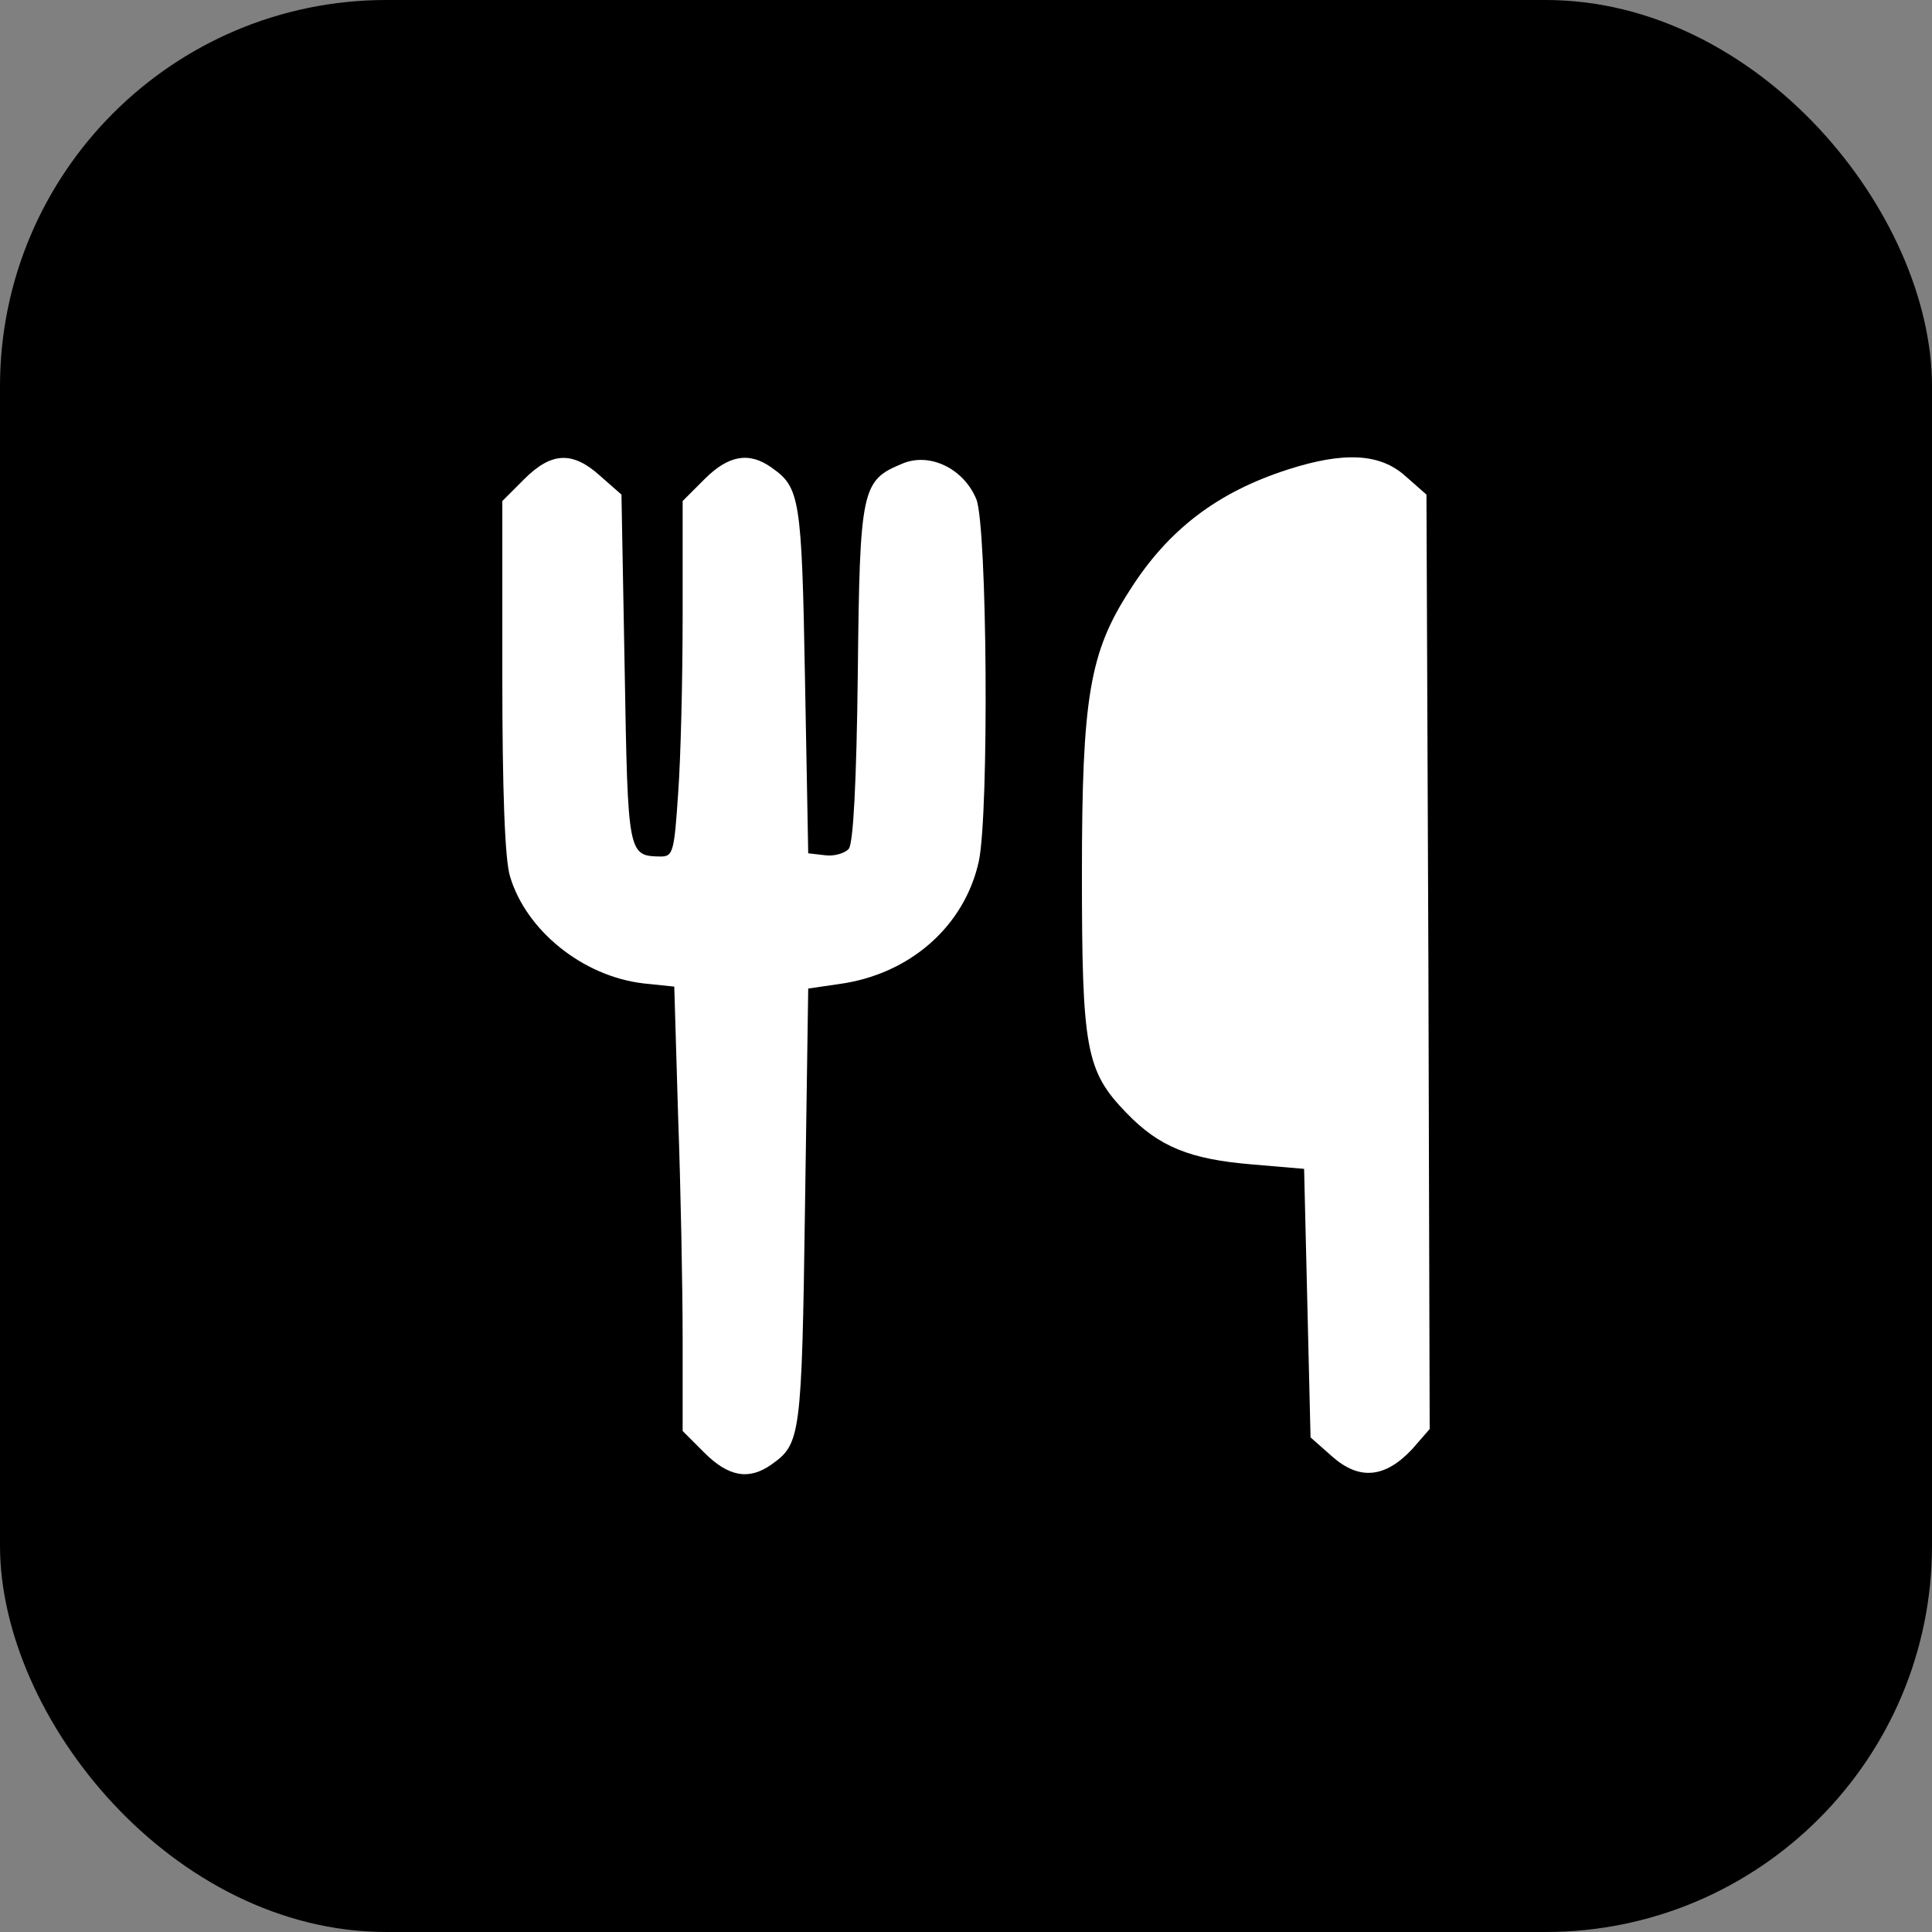 <?xml version="1.0" standalone="no"?>
<!DOCTYPE svg PUBLIC "-//W3C//DTD SVG 20010904//EN"
 "http://www.w3.org/TR/2001/REC-SVG-20010904/DTD/svg10.dtd">
<svg version="1.0" xmlns="http://www.w3.org/2000/svg"
 width="16" height="16" viewBox="0 0 300 300"
 preserveAspectRatio="xMidYMid meet">
<rect x="0" y="0" width="300" height="300" fill="#808080" stroke="none"/>
<rect width="300" height="300" rx="60" fill="#000000"/>
<g transform="translate(0,300) scale(0.1,-0.1)"
fill="#FFFFFF" stroke="none">
<path d="M814 2256 l-34 -34 0 -272 c0 -178 4 -286 12 -311 25 -84 113 -155
207 -166 l48 -5 6 -202 c4 -110 7 -266 7 -345 l0 -143 34 -34 c37 -37 69 -43
104 -18 45 32 47 42 52 399 l5 340 48 7 c110 15 195 90 217 191 16 77 13 520
-4 562 -20 48 -73 73 -115 55 -63 -26 -66 -38 -69 -325 -2 -170 -7 -264 -14
-273 -6 -7 -23 -12 -37 -10 l-26 3 -5 270 c-5 283 -8 298 -52 329 -35 25 -67
19 -104 -18 l-34 -34 0 -178 c0 -99 -3 -223 -7 -276 -6 -91 -8 -98 -27 -98
-51 1 -51 1 -56 290 l-5 272 -33 29 c-43 39 -76 37 -118 -5z"/>
<path d="M2000 2271 c-109 -35 -186 -93 -246 -188 -62 -96 -74 -166 -74 -439
0 -273 6 -307 69 -372 51 -53 99 -72 194 -80 l82 -7 5 -208 5 -209 34 -30 c42
-37 82 -33 124 12 l27 31 -2 725 -3 726 -33 29 c-39 35 -95 38 -182 10z"/>
<path d="M1992 2104 c-59 -29 -106 -79 -136 -143 -19 -42 -21 -67 -24 -285 -2
-131 -1 -249 2 -262 13 -51 42 -64 143 -64 l93 0 0 390 c0 314 -3 390 -13 390
-7 0 -36 -12 -65 -26z m33 -375 l0 -334 -65 0 c-92 0 -91 -3 -87 280 2 196 5
236 21 273 19 44 101 125 120 119 8 -3 11 -108 11 -338z"/>
</g>
</svg>
